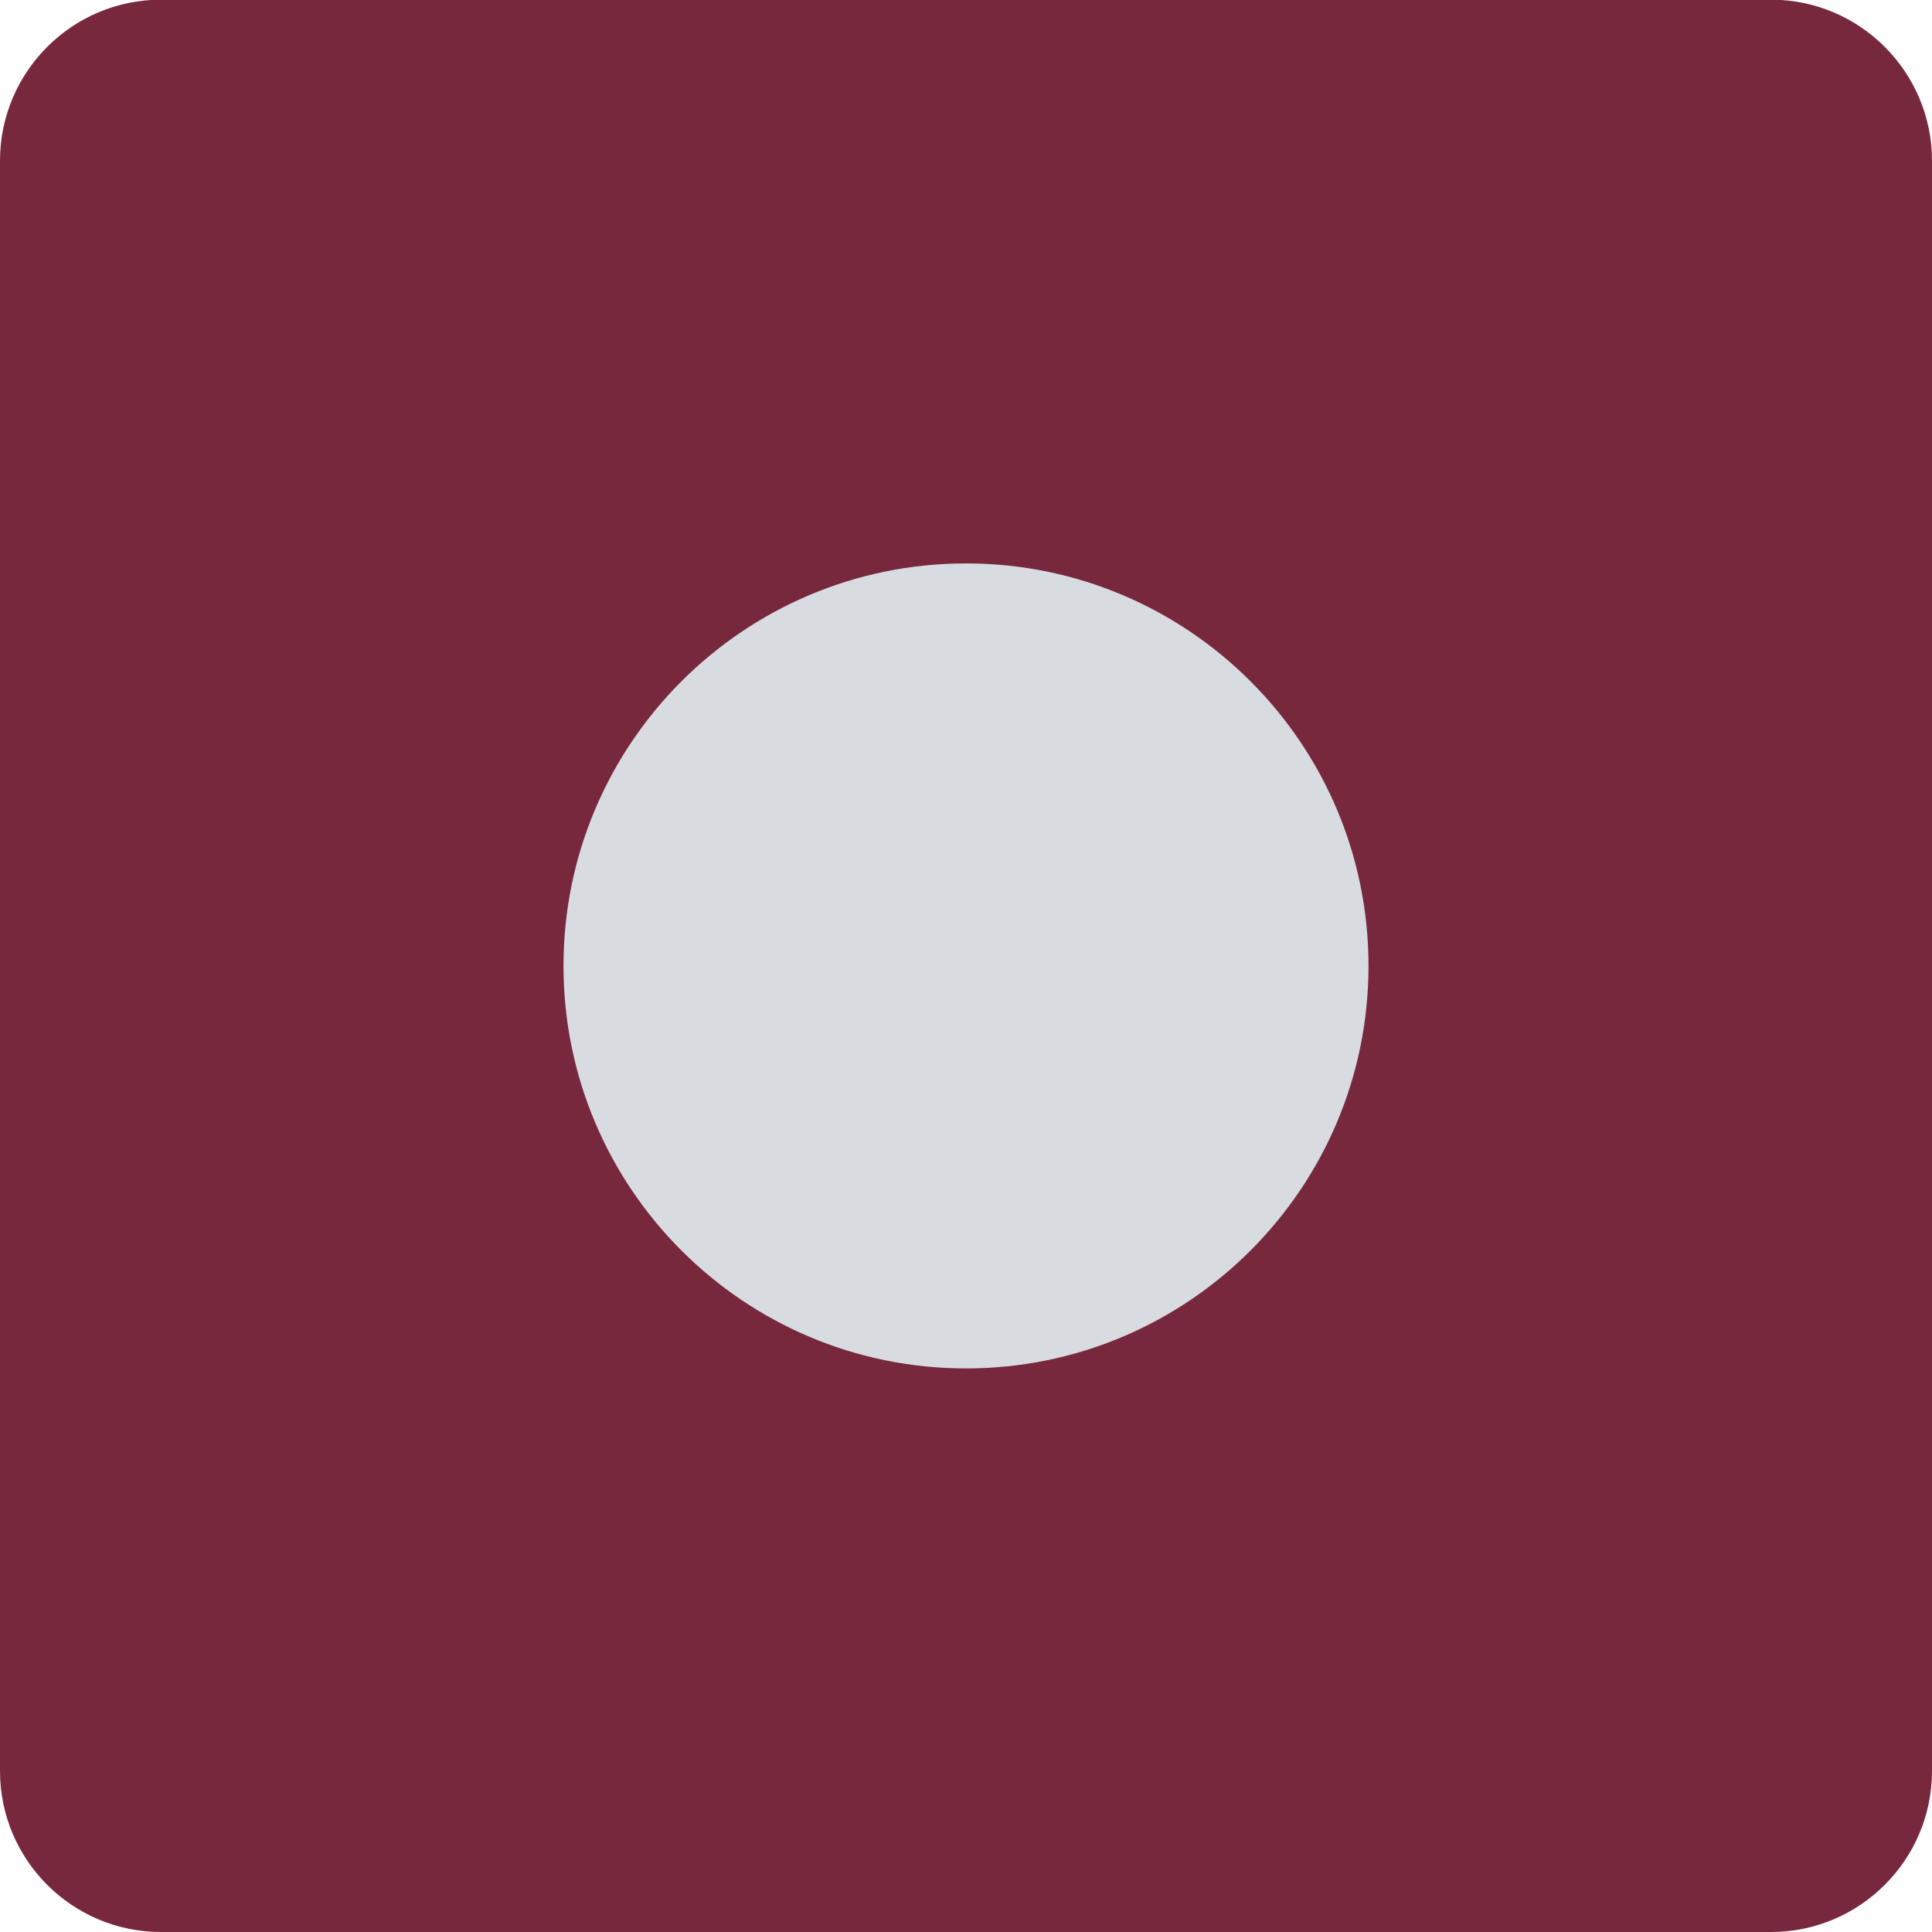 <?xml version="1.0" standalone="no"?>
<svg xmlns="http://www.w3.org/2000/svg" version="1.1" overflow="visible" width="24px" height="24px" viewBox="0 0 24 24">
	<g id="Document">
		<path d="M 0,22 L 0,1.996 C 0,0.894 0.896,-0.004 2,-0.004 L 22,-0.004 C 23.103,-0.004 24,0.894 24,1.996 L 24,22 C 24,23.104 23.103,24 22,24 L 2,24 C 0.896,24 0,23.104 0,22 Z" 
		fill="#78283c"
		/>
		<path d="M 12,6.999 C 14.76,6.999 17,9.239 17,11.999 C 17,14.759 14.76,16.999 12,16.999 C 9.24,16.999 7,14.759 7,11.999 C 7,9.239 9.24,6.999 12,6.999 Z" 
		fill="#d8dce0"
		/>
	</g>
</svg>
